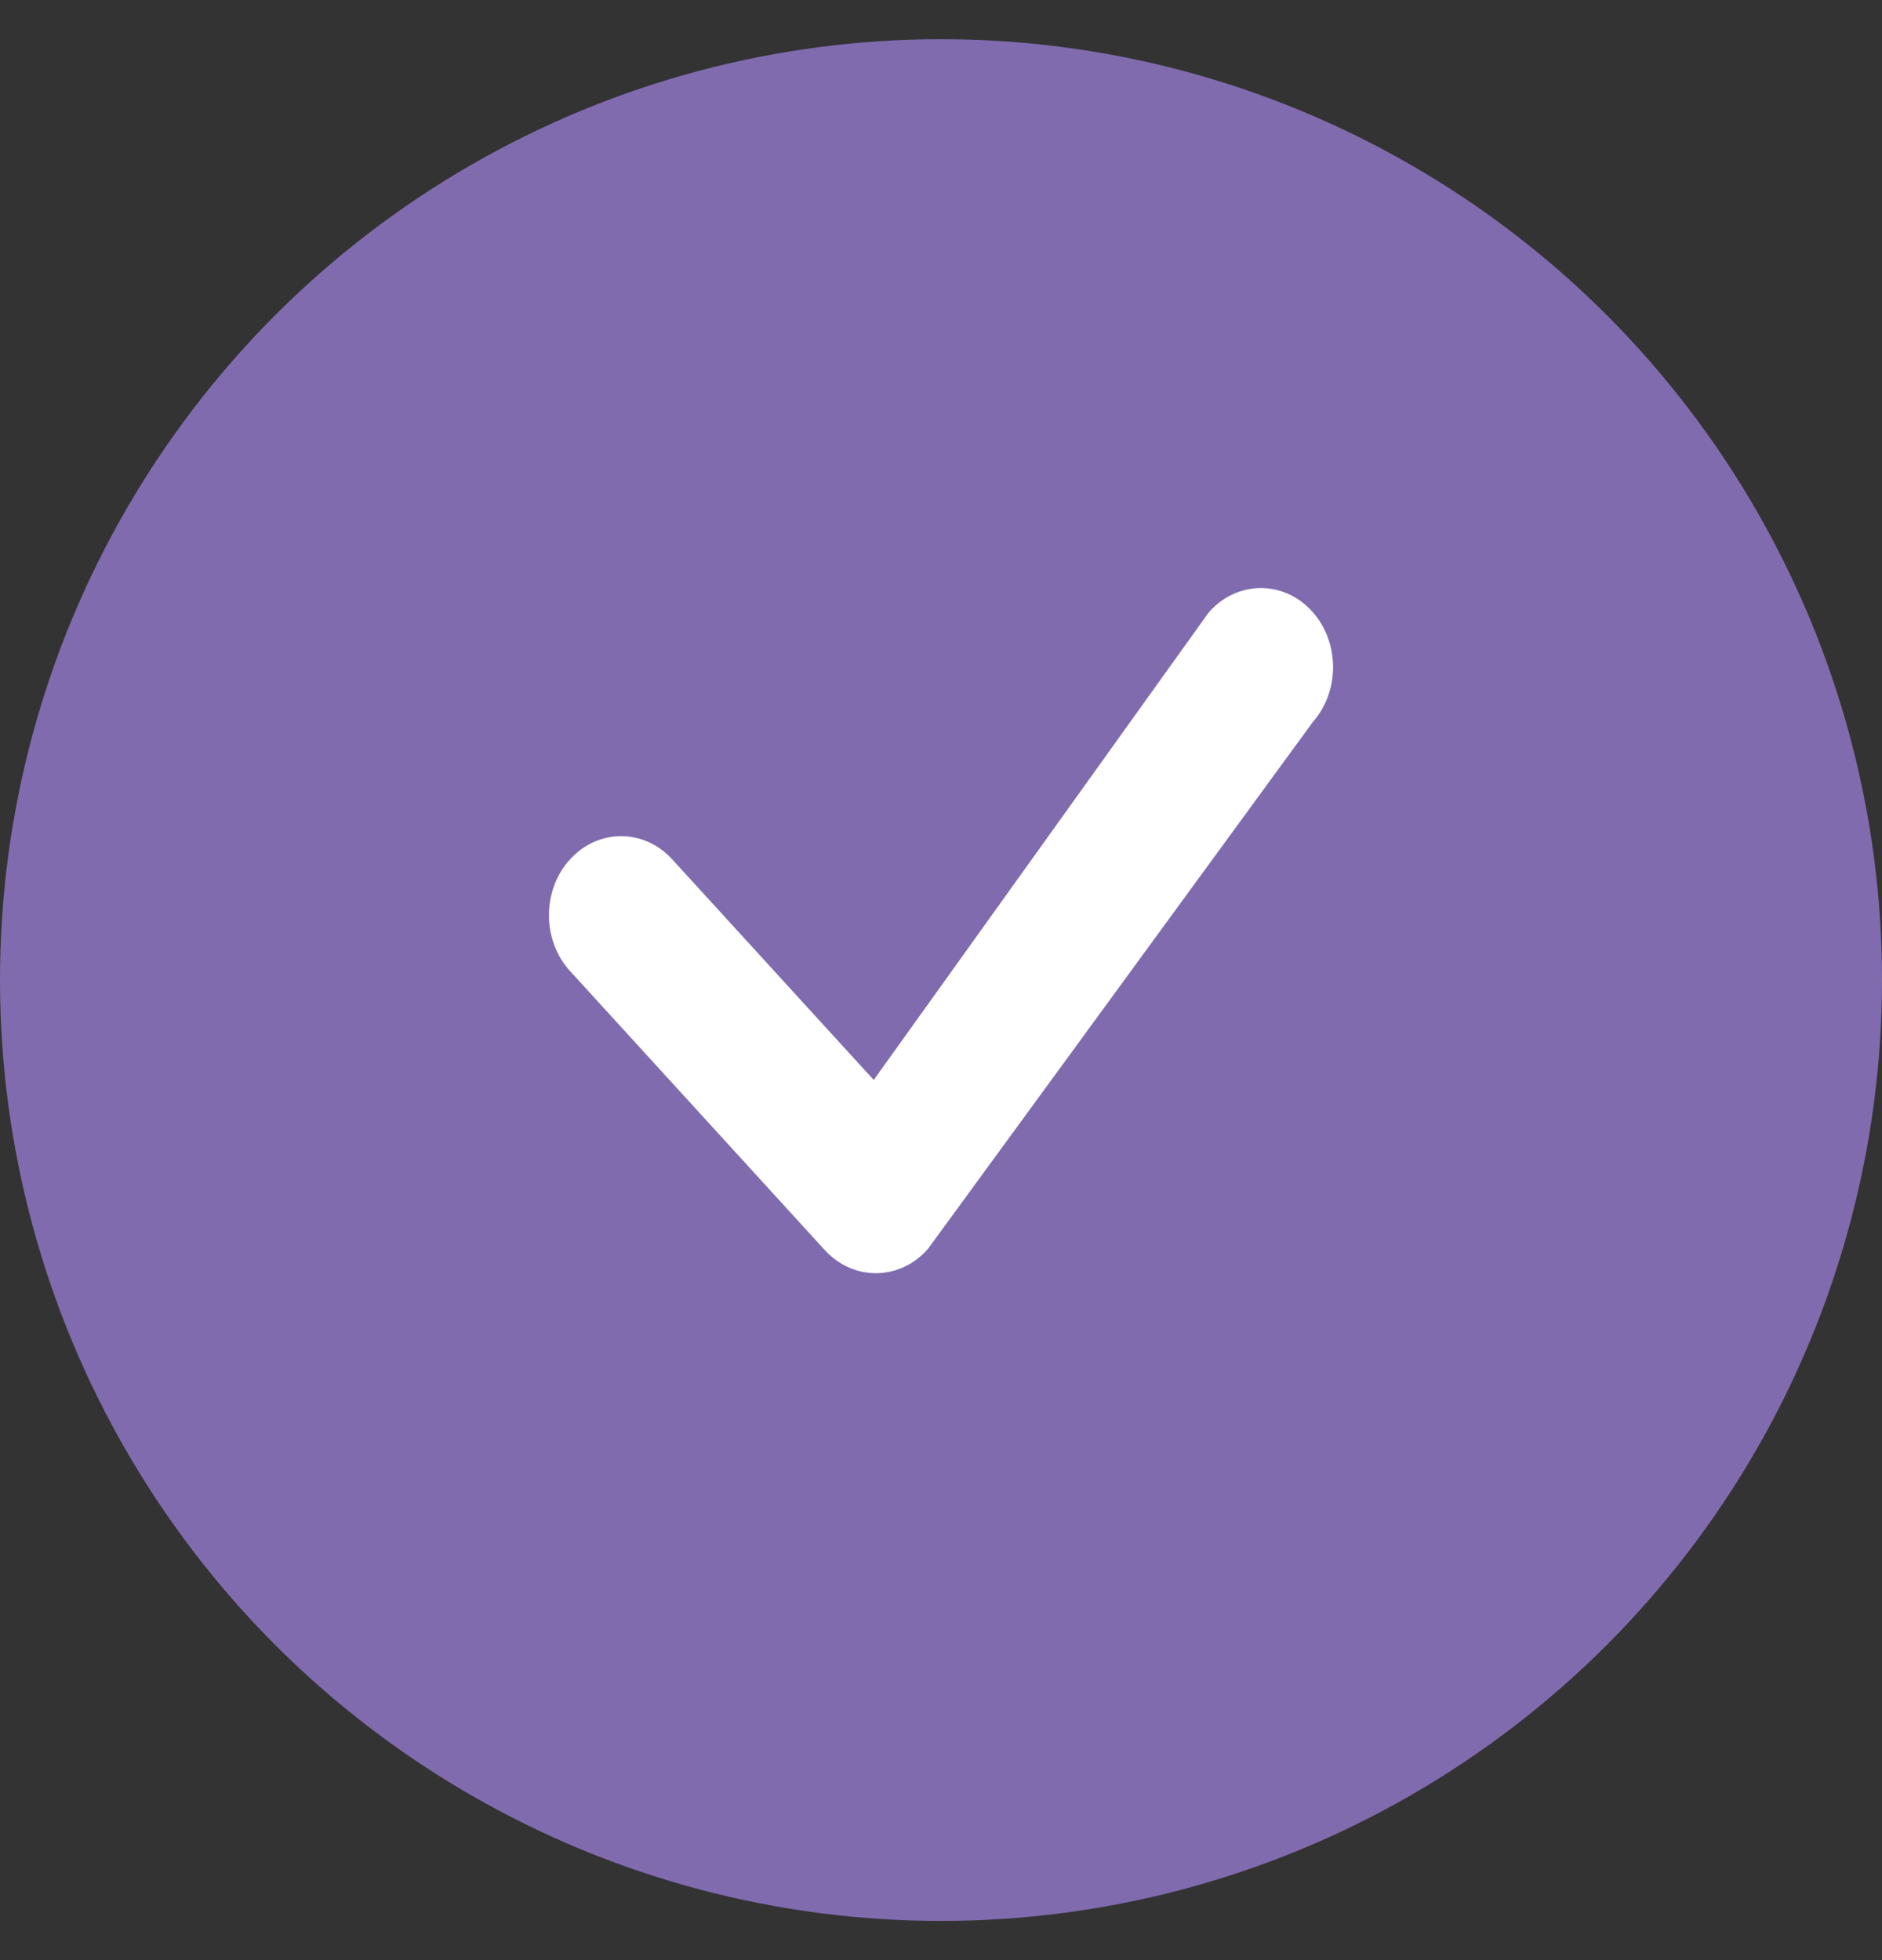 <?xml version="1.0" encoding="UTF-8"?> <svg xmlns="http://www.w3.org/2000/svg" width="24" height="25" viewBox="0 0 24 25" fill="none"><rect x="0" y="0" width="24" height="25" fill="#333333" stroke="none"/><circle cx="12" cy="12.5" r="12" fill="#806BAE"></circle><path d="M15.428 7.795C15.788 7.402 16.371 7.402 16.73 7.795C17.085 8.184 17.09 8.812 16.743 9.207L11.843 15.916C11.836 15.925 11.828 15.935 11.82 15.944C11.461 16.337 10.878 16.337 10.518 15.944L7.27 12.386C6.91 11.992 6.91 11.353 7.27 10.96C7.629 10.566 8.212 10.566 8.572 10.96L11.142 13.774L15.404 7.825C15.412 7.815 15.42 7.805 15.428 7.795Z" fill="white"></path></svg> 